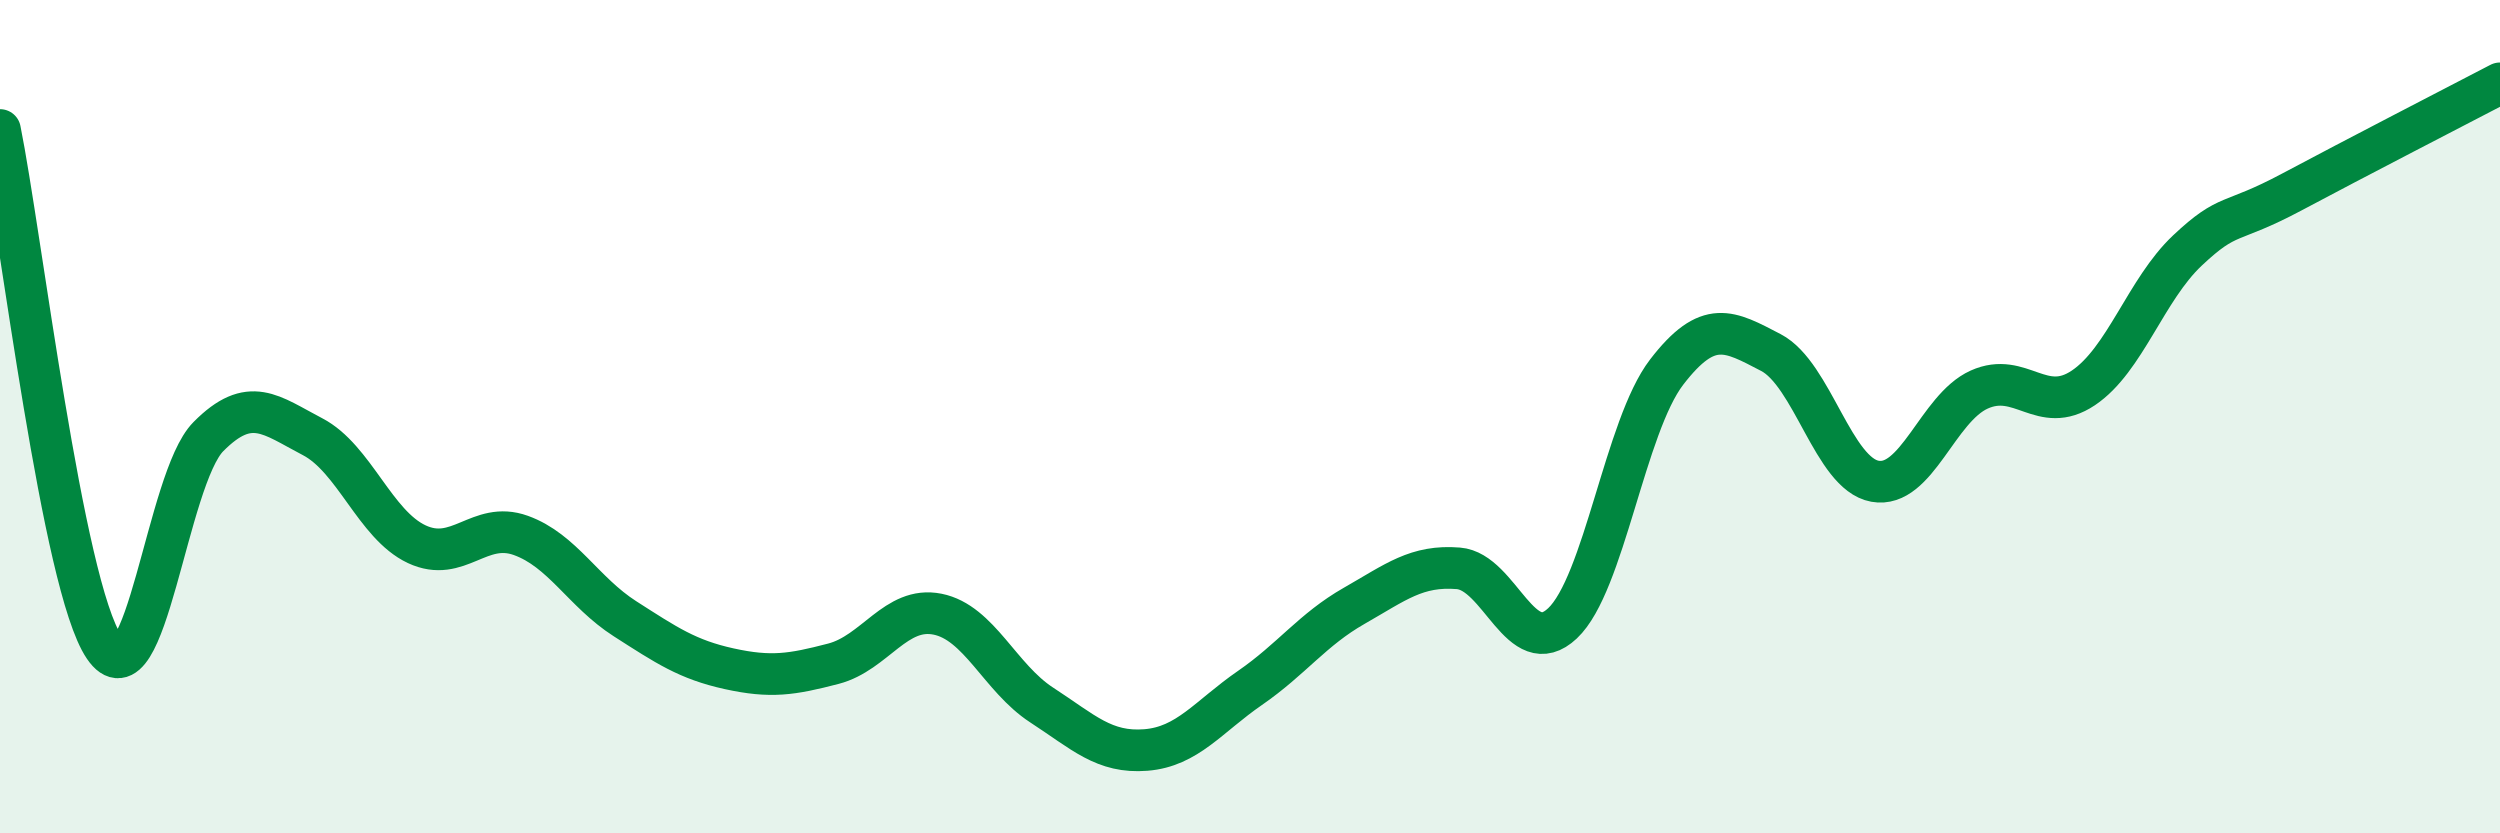 
    <svg width="60" height="20" viewBox="0 0 60 20" xmlns="http://www.w3.org/2000/svg">
      <path
        d="M 0,3.12 C 0.5,5.6 1.5,14.06 2.5,15.53 C 3.5,17 4,11.49 5,10.48 C 6,9.47 6.5,9.96 7.5,10.48 C 8.5,11 9,12.59 10,13.06 C 11,13.53 11.5,12.49 12.5,12.85 C 13.5,13.21 14,14.21 15,14.85 C 16,15.49 16.5,15.83 17.5,16.05 C 18.5,16.27 19,16.19 20,15.93 C 21,15.67 21.5,14.54 22.5,14.74 C 23.5,14.94 24,16.27 25,16.92 C 26,17.57 26.5,18.08 27.5,18 C 28.5,17.92 29,17.2 30,16.51 C 31,15.82 31.5,15.11 32.5,14.54 C 33.5,13.97 34,13.56 35,13.64 C 36,13.72 36.5,15.9 37.5,14.96 C 38.5,14.02 39,10.23 40,8.93 C 41,7.63 41.5,7.94 42.5,8.46 C 43.5,8.98 44,11.37 45,11.55 C 46,11.73 46.5,9.8 47.5,9.35 C 48.5,8.9 49,9.98 50,9.31 C 51,8.64 51.5,6.95 52.5,6.01 C 53.5,5.07 53.5,5.41 55,4.61 C 56.5,3.81 59,2.52 60,2L60 20L0 20Z"
        fill="#008740"
        opacity="0.1"
        stroke-linecap="round"
        stroke-linejoin="round"
      />
      <path
        d="M 0,3.12 C 0.5,5.6 1.5,14.06 2.5,15.53 C 3.5,17 4,11.49 5,10.48 C 6,9.47 6.5,9.96 7.5,10.48 C 8.5,11 9,12.59 10,13.06 C 11,13.53 11.5,12.49 12.5,12.85 C 13.5,13.21 14,14.21 15,14.85 C 16,15.49 16.5,15.83 17.5,16.05 C 18.5,16.27 19,16.19 20,15.93 C 21,15.67 21.5,14.54 22.5,14.74 C 23.5,14.94 24,16.27 25,16.92 C 26,17.57 26.5,18.08 27.5,18 C 28.5,17.92 29,17.2 30,16.51 C 31,15.82 31.5,15.11 32.5,14.54 C 33.5,13.97 34,13.56 35,13.64 C 36,13.72 36.5,15.9 37.5,14.96 C 38.5,14.02 39,10.23 40,8.93 C 41,7.63 41.5,7.94 42.5,8.46 C 43.5,8.98 44,11.37 45,11.55 C 46,11.73 46.5,9.8 47.5,9.35 C 48.5,8.9 49,9.98 50,9.31 C 51,8.64 51.5,6.95 52.5,6.01 C 53.5,5.07 53.5,5.41 55,4.61 C 56.5,3.81 59,2.52 60,2"
        stroke="#008740"
        stroke-width="1"
        fill="none"
        stroke-linecap="round"
        stroke-linejoin="round"
      />
    </svg>
  